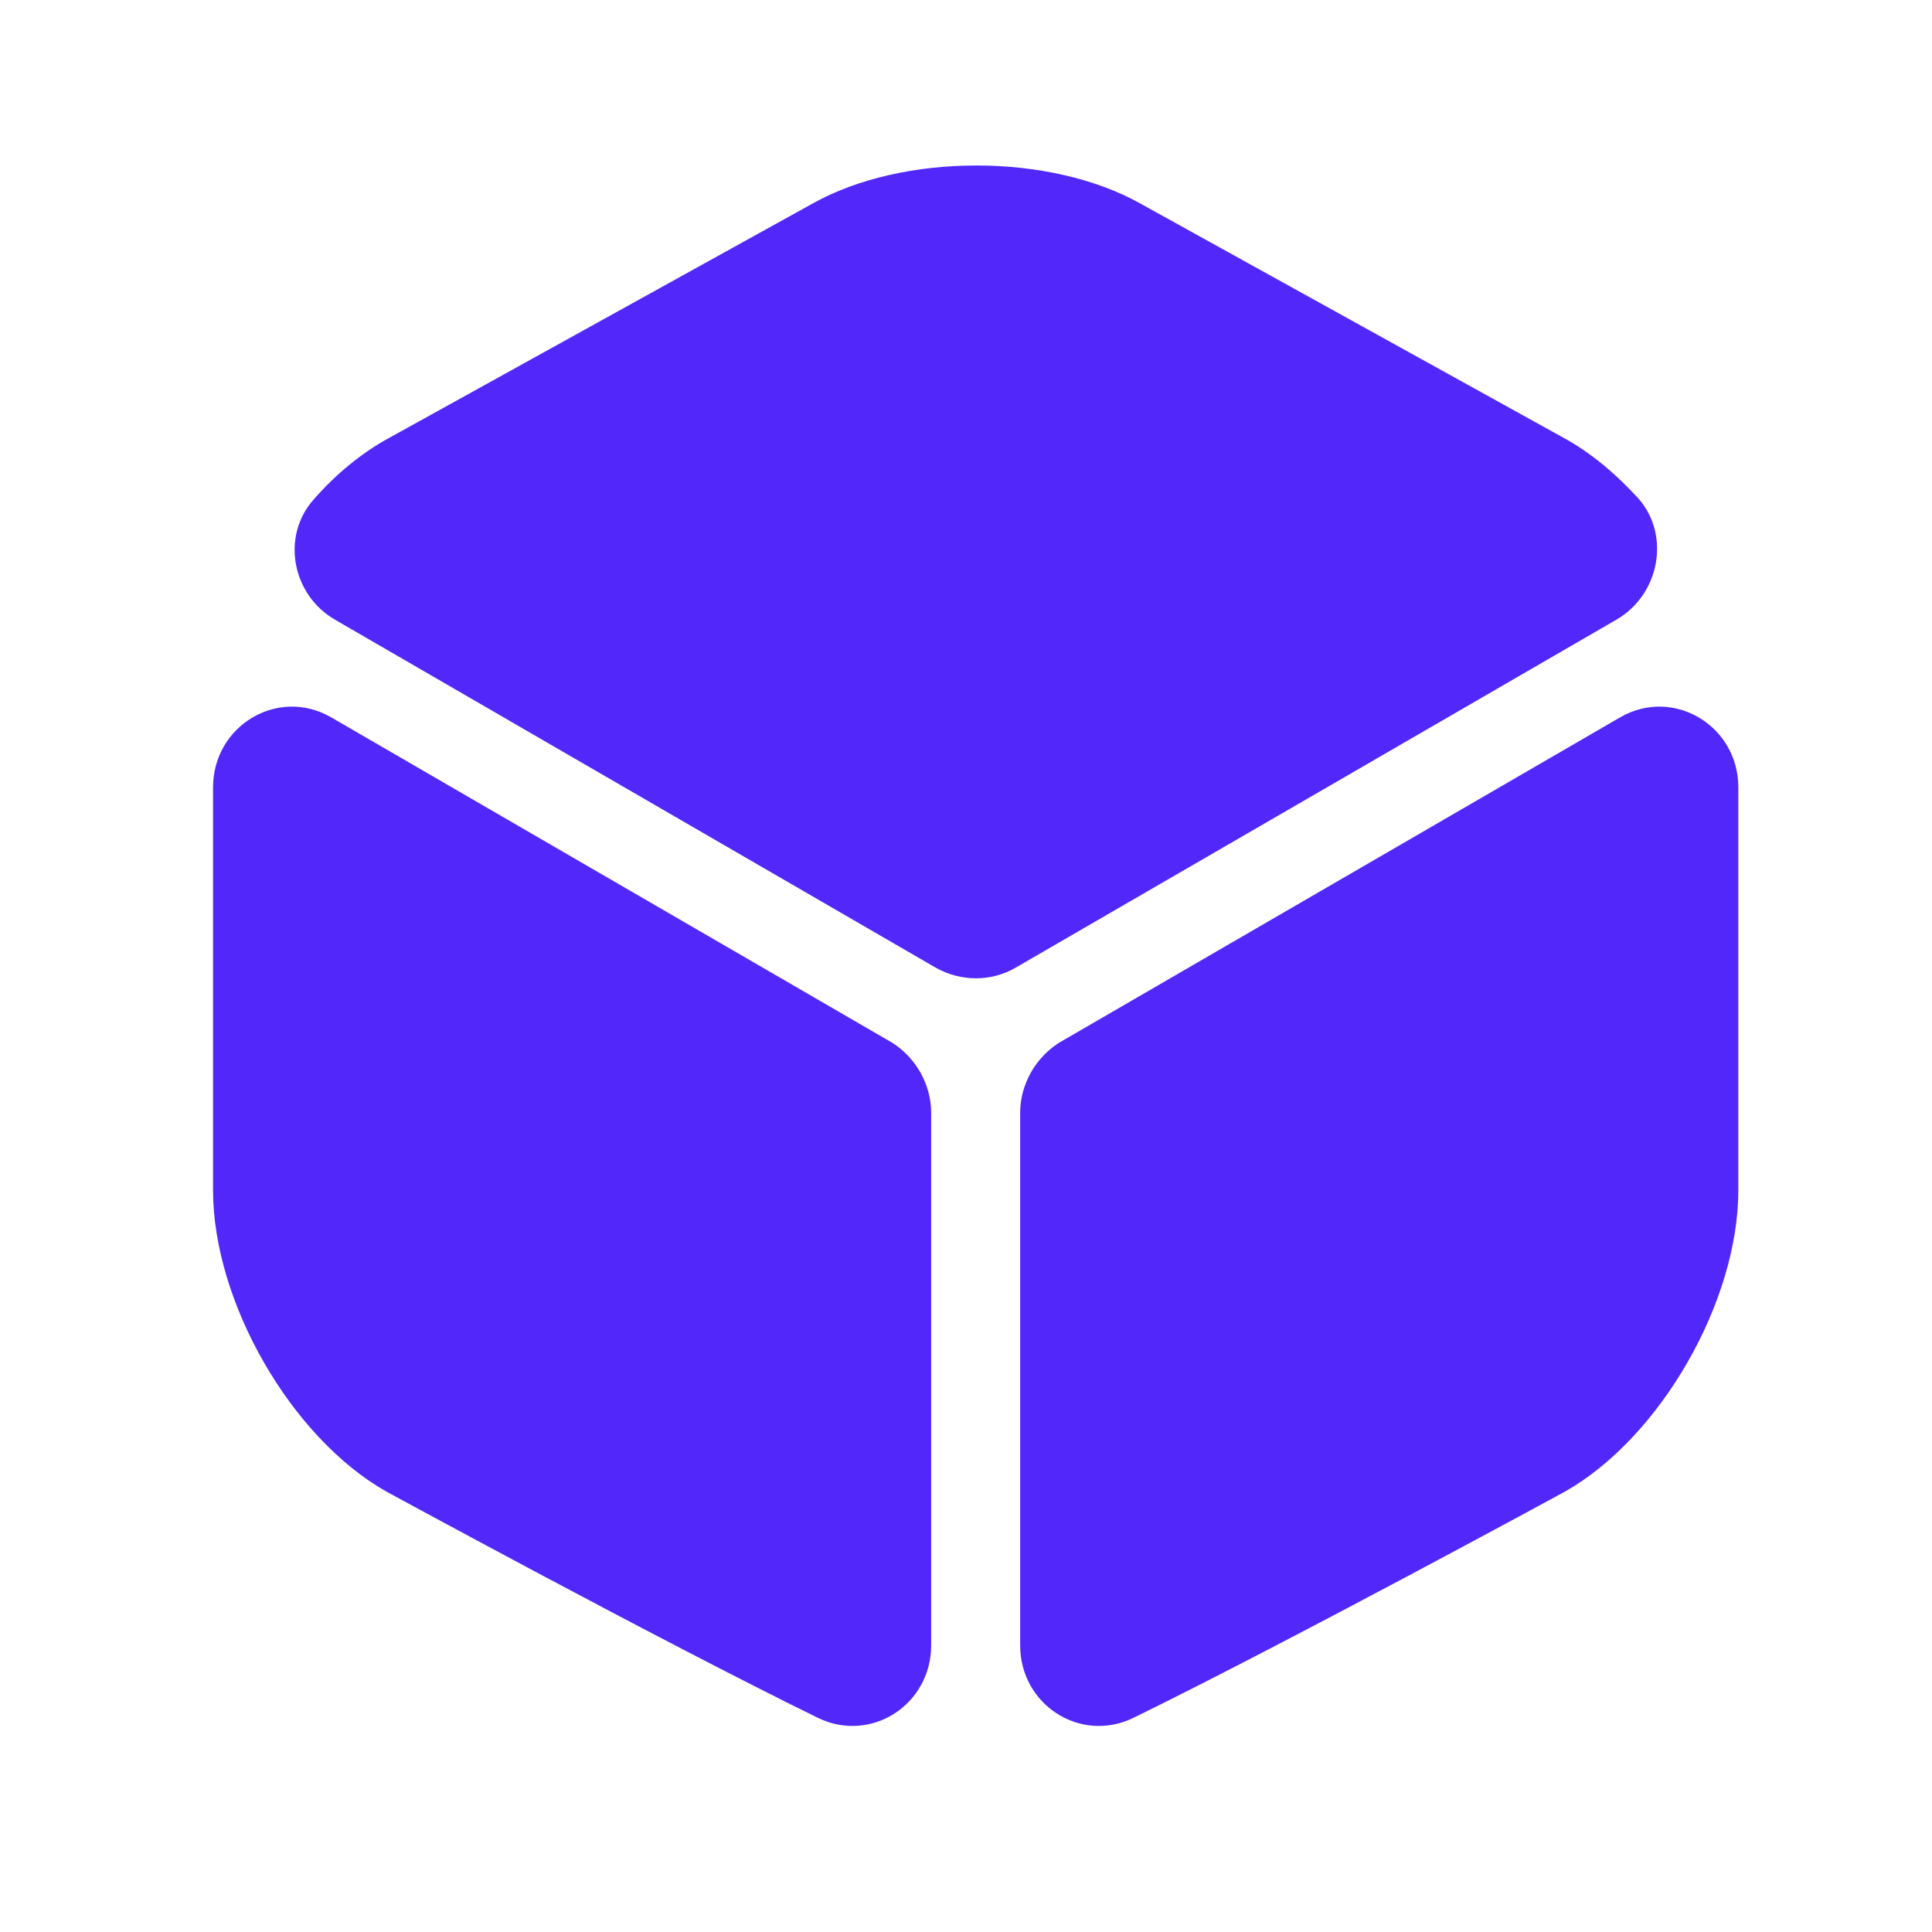 <svg width="33" height="33" viewBox="0 0 33 33" fill="none" xmlns="http://www.w3.org/2000/svg">
<path d="M27.612 10.583L17.345 16.53C16.932 16.77 16.412 16.77 15.985 16.53L5.719 10.583C4.985 10.156 4.799 9.157 5.359 8.53C5.745 8.09 6.185 7.73 6.652 7.477L13.879 3.477C15.425 2.61 17.932 2.61 19.479 3.477L26.705 7.477C27.172 7.73 27.612 8.103 27.999 8.53C28.532 9.157 28.345 10.156 27.612 10.583Z" fill="#5228FA"/>
<path d="M15.905 19.01V28.103C15.905 29.116 14.879 29.783 13.972 29.343C11.225 27.997 6.599 25.477 6.599 25.477C4.972 24.556 3.639 22.236 3.639 20.33V13.45C3.639 12.396 4.745 11.73 5.652 12.25L15.239 17.81C15.639 18.063 15.905 18.517 15.905 19.01Z" fill="#5228FA"/>
<path d="M17.425 19.01V28.103C17.425 29.116 18.451 29.783 19.358 29.343C22.105 27.997 26.732 25.477 26.732 25.477C28.358 24.556 29.692 22.236 29.692 20.33V13.45C29.692 12.396 28.585 11.73 27.678 12.25L18.091 17.81C17.692 18.063 17.425 18.517 17.425 19.01Z" fill="#5228FA"/>
</svg>
